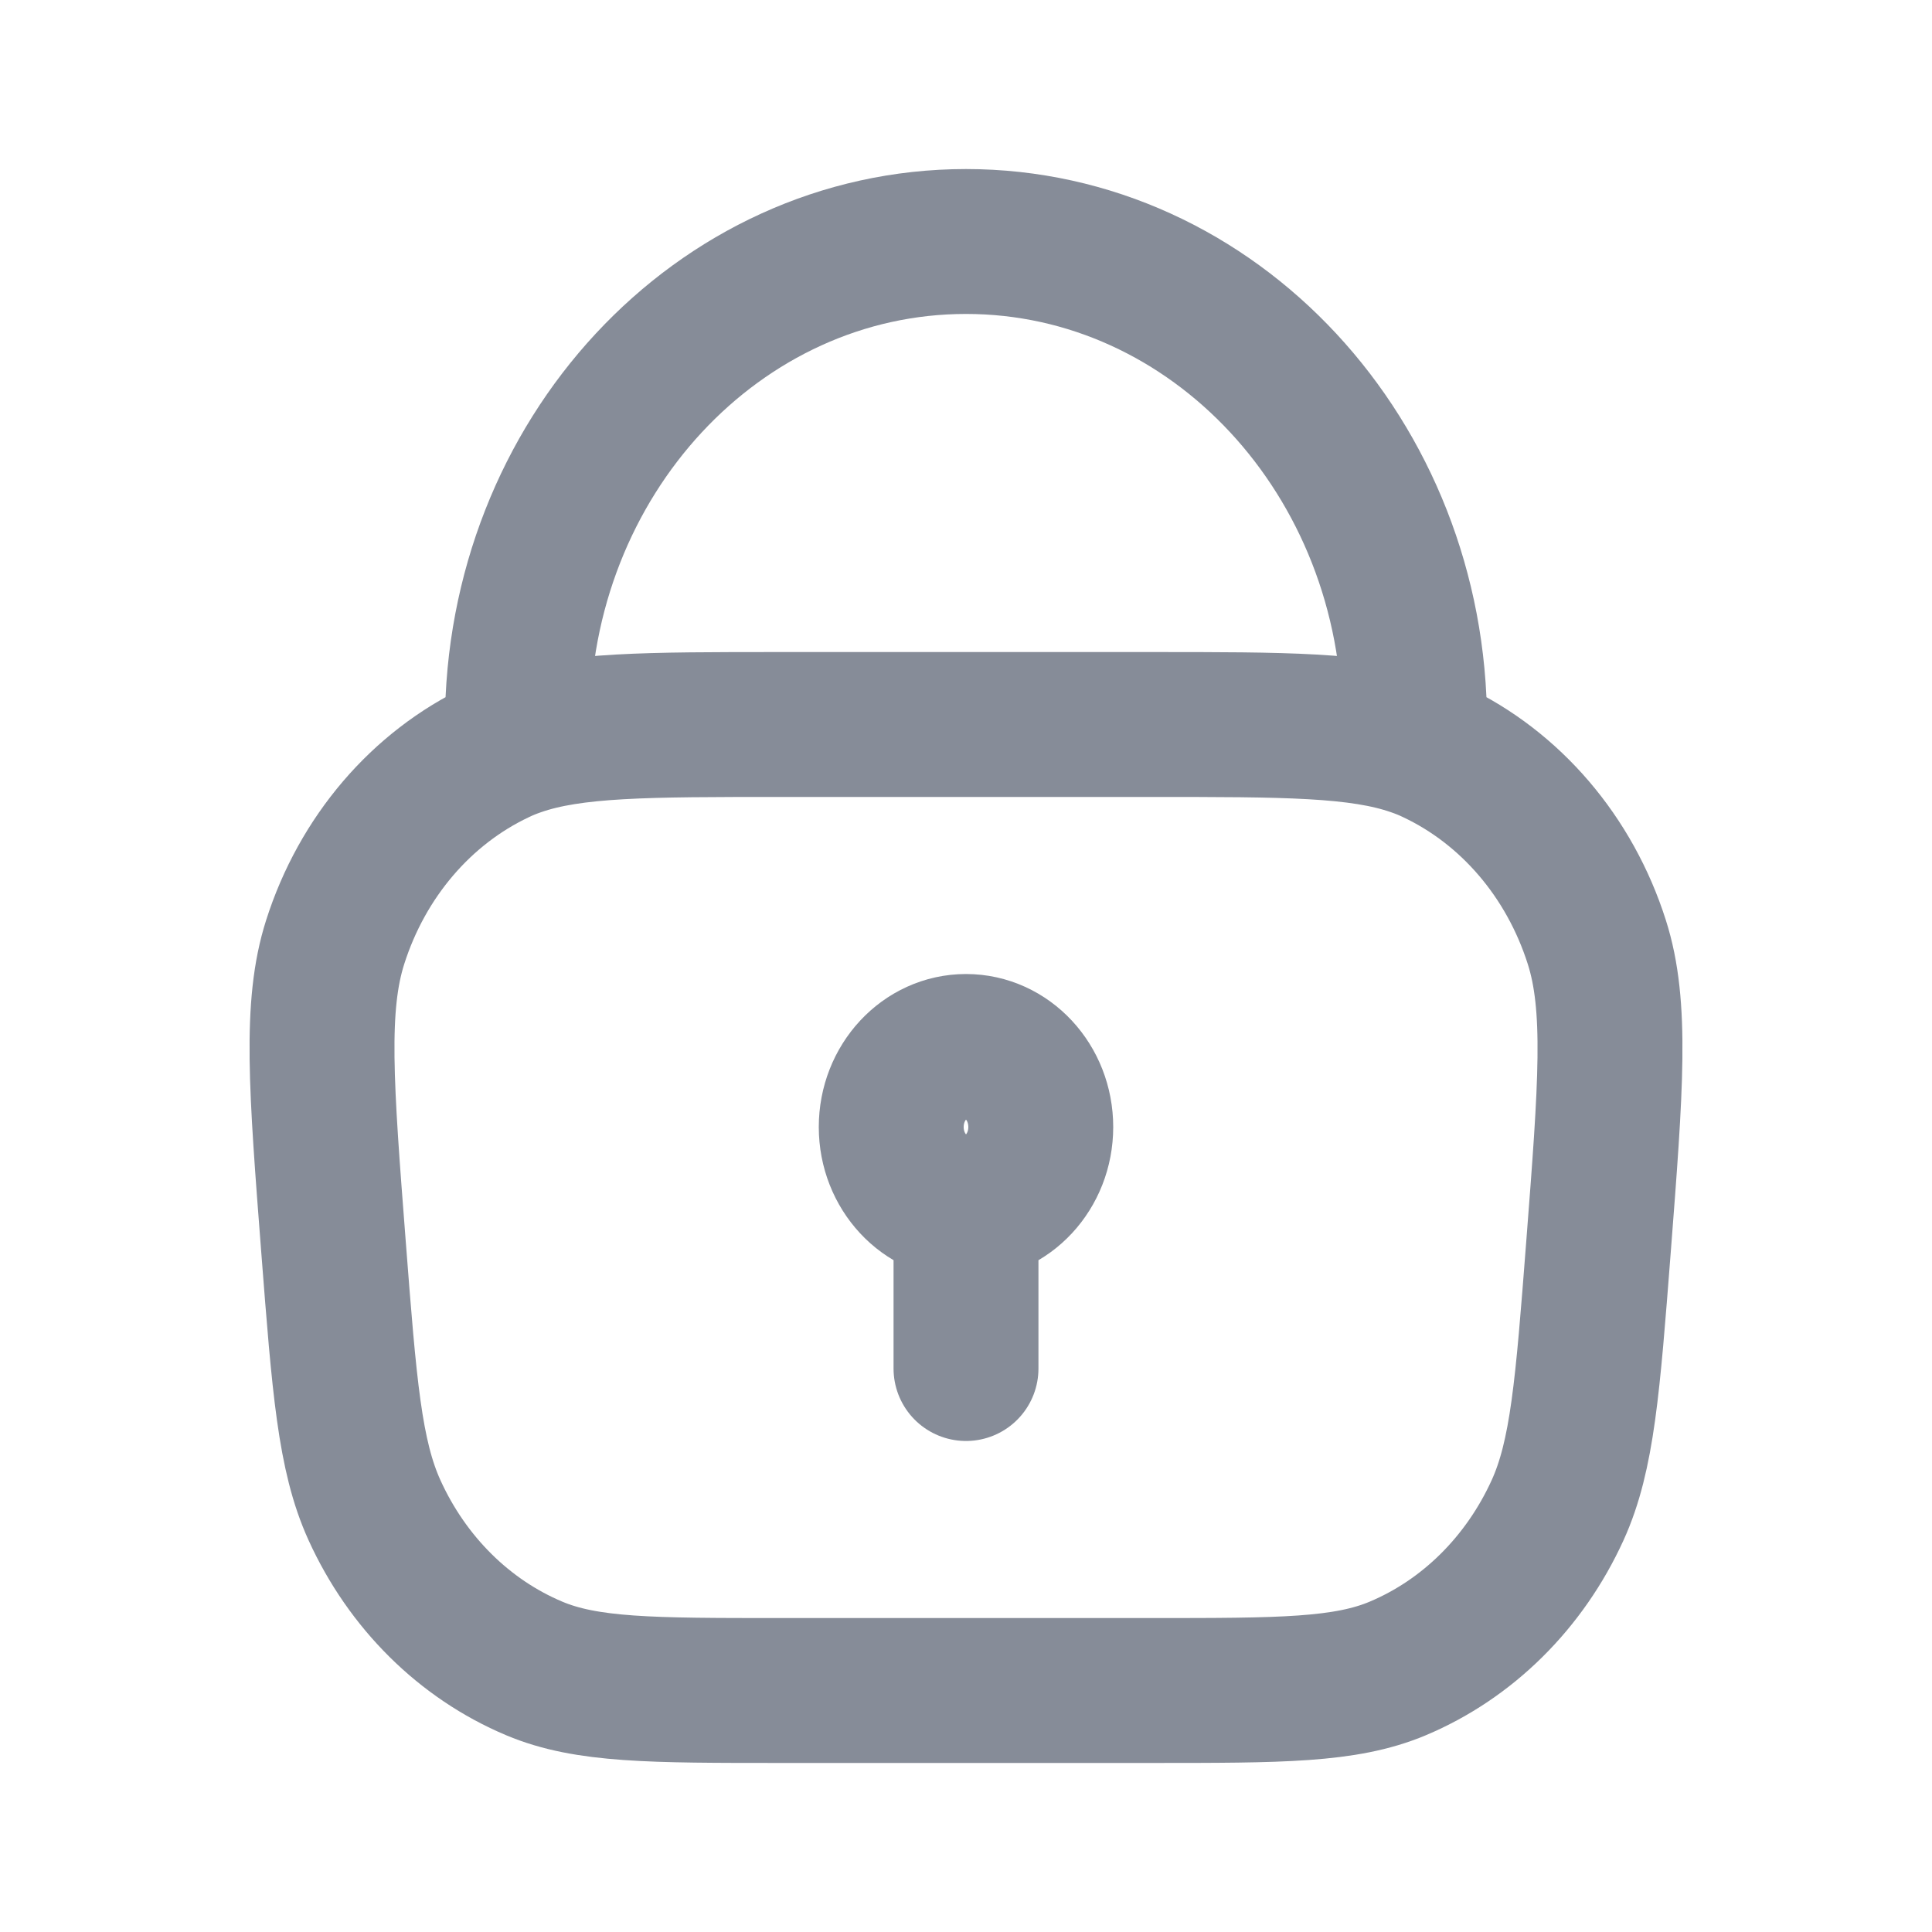 <svg width="20" height="20" viewBox="0 0 20 20" fill="none" xmlns="http://www.w3.org/2000/svg">
<g id="lock/lock-close">
<path id="vector" d="M10 14.167V12.5M10 12.5C10.428 12.5 10.774 12.127 10.774 11.667C10.774 11.206 10.428 10.833 10 10.833C9.573 10.833 9.226 11.206 9.226 11.667C9.226 12.127 9.573 12.5 10 12.5ZM14.644 7.699V7.5C14.644 4.739 12.565 2.5 10 2.5C7.435 2.5 5.356 4.739 5.356 7.5V7.699M14.644 7.699C14.073 7.5 13.305 7.5 11.919 7.5H8.081C6.696 7.5 5.927 7.5 5.356 7.699M14.644 7.699C14.714 7.723 14.781 7.75 14.845 7.781C15.638 8.155 16.249 8.87 16.53 9.752C16.741 10.413 16.676 11.247 16.547 12.915C16.436 14.351 16.381 15.068 16.125 15.632C15.783 16.383 15.192 16.968 14.469 17.272C13.926 17.5 13.257 17.5 11.919 17.5H8.081C6.743 17.5 6.074 17.5 5.531 17.272C4.808 16.968 4.217 16.383 3.876 15.632C3.62 15.068 3.564 14.351 3.453 12.915C3.324 11.247 3.259 10.413 3.47 9.752C3.751 8.87 4.362 8.155 5.155 7.781C5.219 7.75 5.286 7.723 5.356 7.699" stroke="#868C98" stroke-width="1.5" stroke-linecap="round" stroke-linejoin="round"/>
</g>
</svg>
